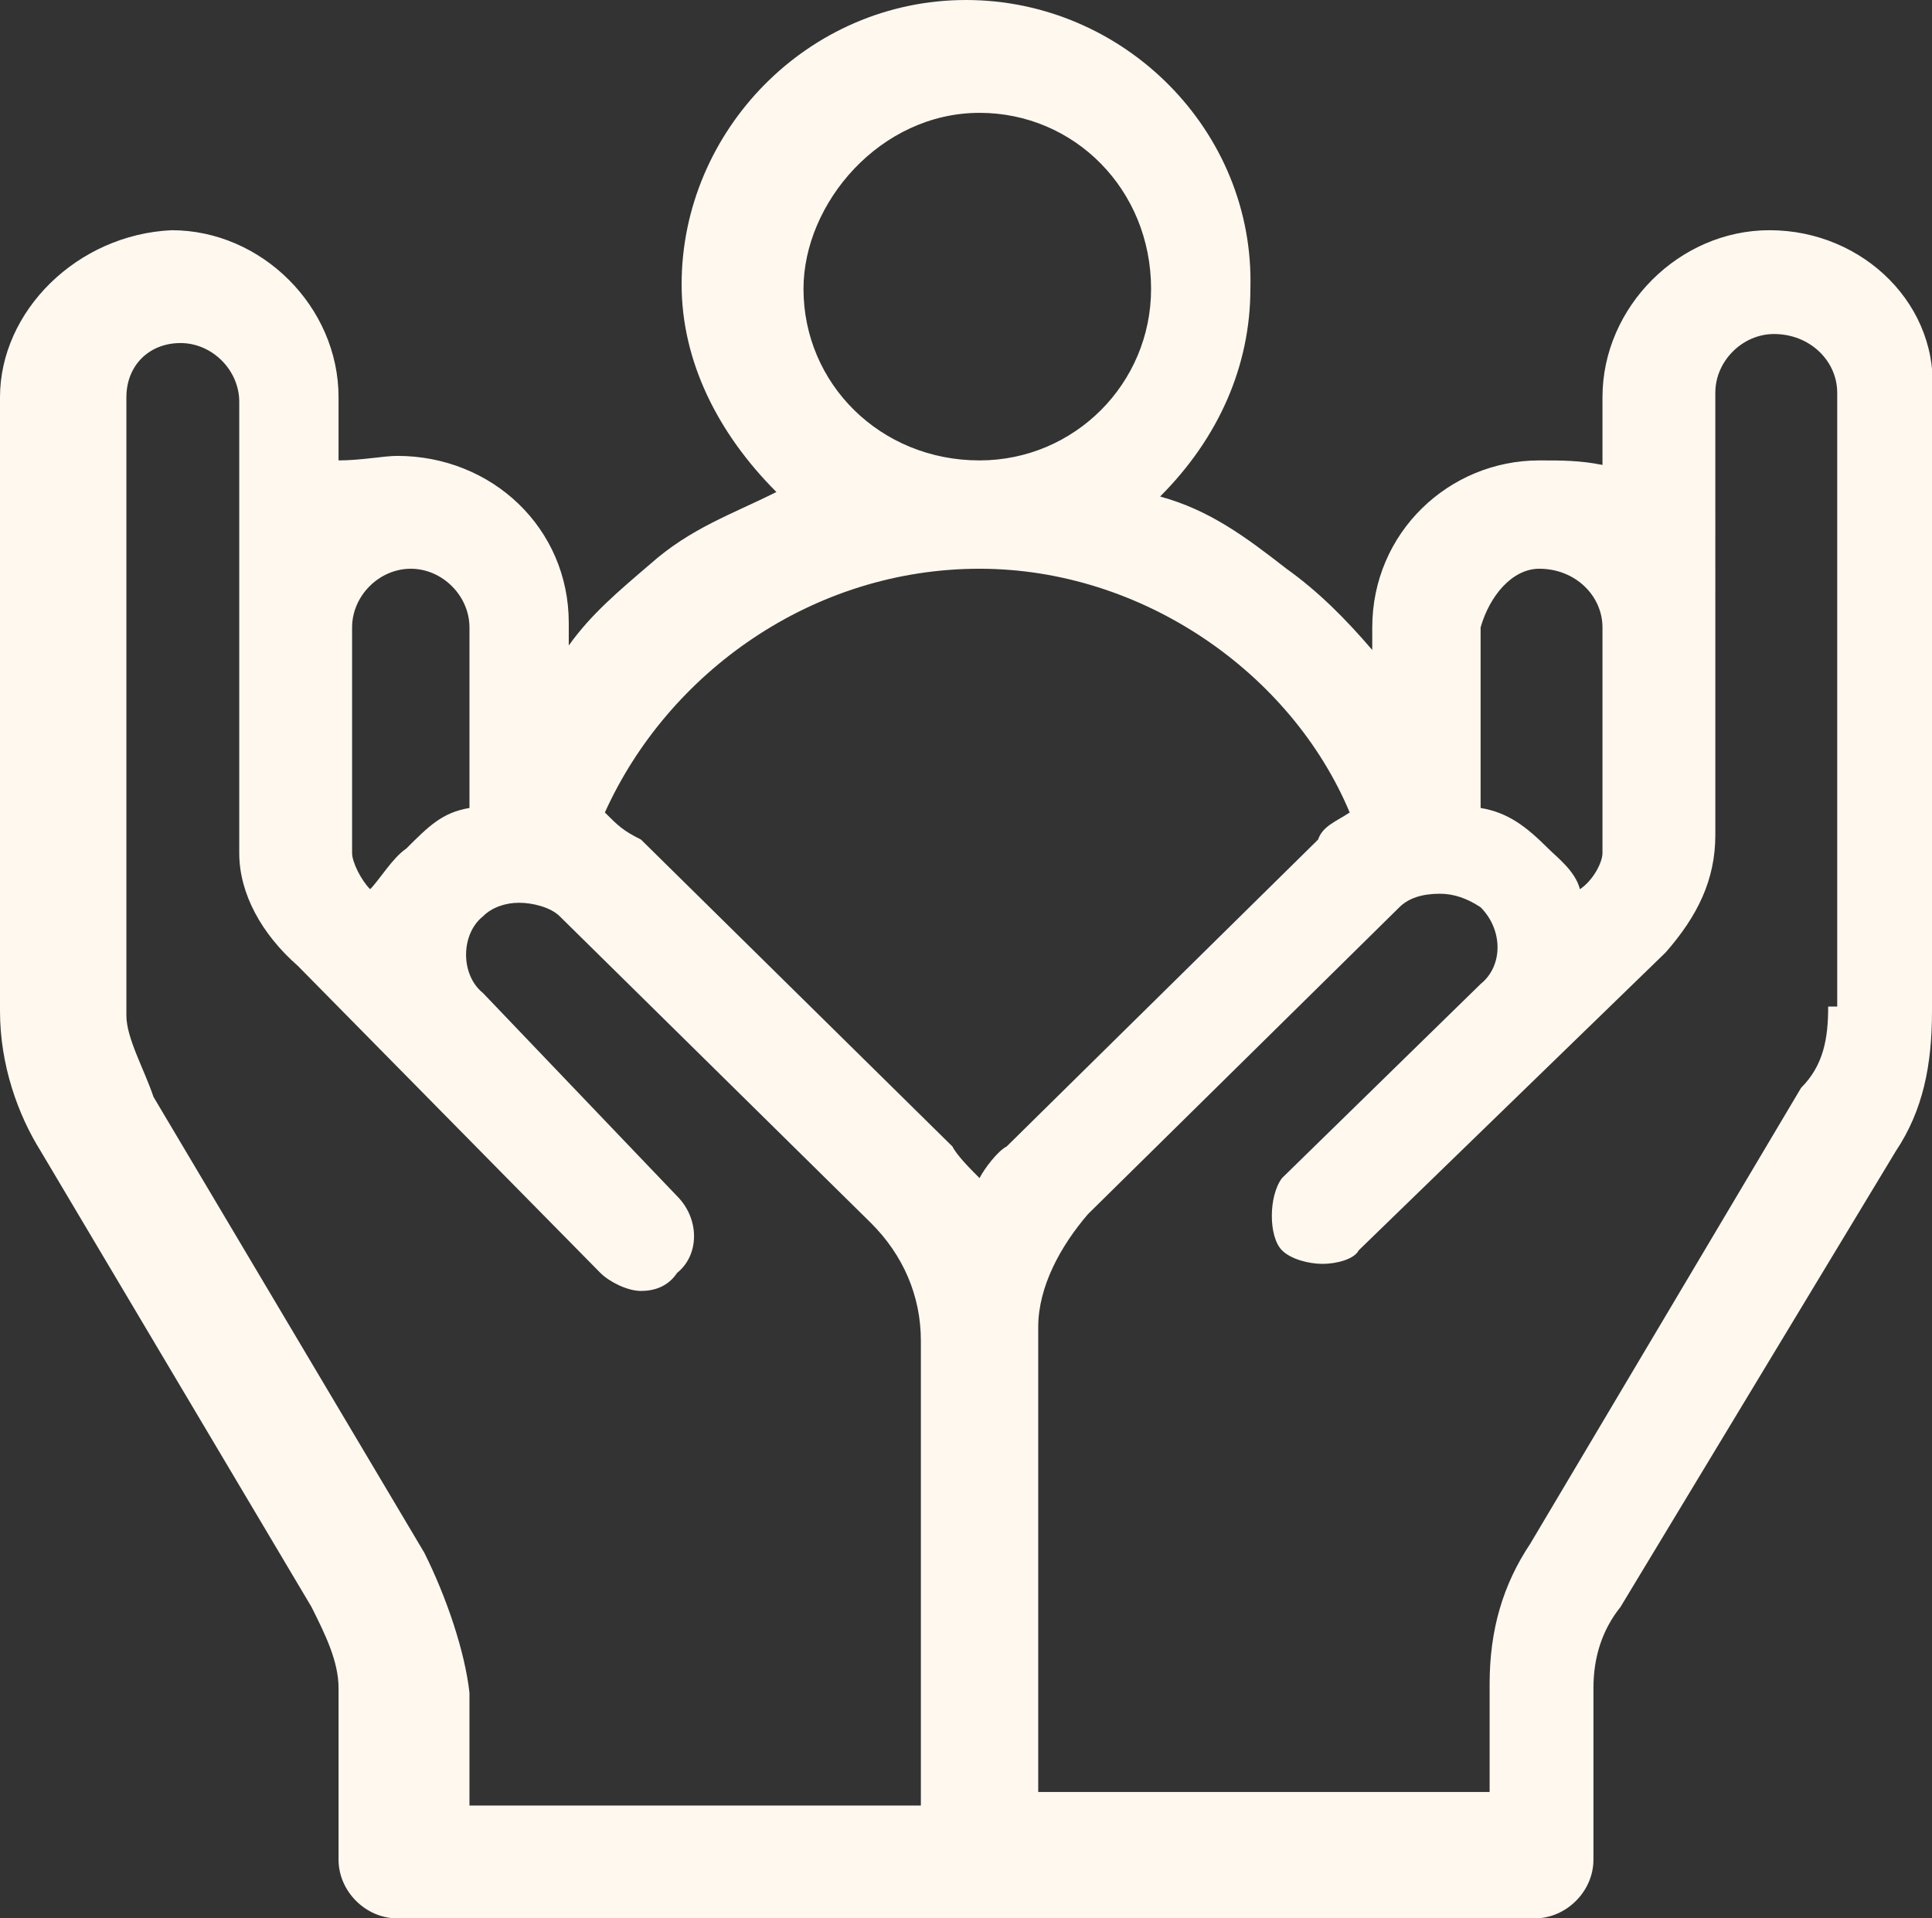 <?xml version="1.0" encoding="utf-8"?>
<!-- Generator: Adobe Illustrator 27.2.0, SVG Export Plug-In . SVG Version: 6.00 Build 0)  -->
<svg version="1.1" id="Layer_1" xmlns="http://www.w3.org/2000/svg" xmlns:xlink="http://www.w3.org/1999/xlink" x="0px" y="0px"
	 viewBox="0 0 42.8 42.5" style="enable-background:new 0 0 42.8 42.5;" xml:space="preserve">
<rect x="0" y="0" width="42.8" height="42.5" fill="#333333" stroke="none"/>
<style type="text/css">
	.st0{fill-rule:evenodd;clip-rule:evenodd;fill:#FEF8EF;}
</style>
<path class="st0" d="M21.4,0c-3.5,0-6.3,2.9-6.3,6.3c0,1.7,0.8,3.3,2.1,4.6c-1,0.5-1.9,0.8-2.8,1.6c-0.7,0.6-1.3,1.1-1.8,1.8v-0.5
	c0-2.1-1.7-3.7-3.8-3.7c-0.3,0-0.8,0.1-1.3,0.1V8.8c0-2-1.7-3.7-3.7-3.7C1.7,5.2,0,6.9,0,8.8v13.6c0,1.2,0.4,2.3,0.9,3.1l6,10.1
	c0.3,0.6,0.6,1.2,0.6,1.8v3.8c0,0.7,0.6,1.3,1.3,1.3H34c0.7,0,1.3-0.6,1.3-1.3v-3.8c0-0.7,0.2-1.3,0.6-1.8L42,25.5
	c0.6-0.9,0.8-1.9,0.8-3.1V8.8c0.2-2-1.5-3.7-3.6-3.7c-2,0-3.7,1.7-3.7,3.7v1.5c-0.5-0.1-0.9-0.1-1.4-0.1c-2,0-3.7,1.6-3.7,3.7v0.5
	c-0.6-0.7-1.2-1.3-1.9-1.8c-0.9-0.7-1.7-1.3-2.8-1.6c1.3-1.3,2-2.9,2-4.6C27.8,2.9,24.9,0,21.4,0z M4,7.6c0.7,0,1.3,0.6,1.3,1.3v10
	c0,0.9,0.5,1.8,1.3,2.5l6.7,6.8c0.2,0.2,0.6,0.4,0.9,0.4c0.3,0,0.6-0.1,0.8-0.4c0.5-0.4,0.5-1.2,0-1.7L10.7,22
	c-0.5-0.4-0.5-1.3,0-1.7c0.2-0.2,0.5-0.3,0.8-0.3c0.3,0,0.7,0.1,0.9,0.3l6.9,6.8c0.7,0.7,1.1,1.6,1.1,2.6V40H10.4v-2.5
	c-0.1-0.9-0.5-2.1-1-3.1l-6-10.1c-0.2-0.6-0.6-1.3-0.6-1.8V8.8C2.8,8.1,3.3,7.6,4,7.6z M39.3,7.4c0.8,0,1.4,0.6,1.4,1.3v13.6h-0.2
	c0,0.7-0.1,1.3-0.6,1.8l-6,10.1c-0.6,0.9-0.9,1.9-0.9,3.1v2.4h-10V29.4c0-0.9,0.5-1.8,1.1-2.5l6.9-6.8c0.2-0.2,0.5-0.3,0.9-0.3
	c0.3,0,0.6,0.1,0.9,0.3c0.5,0.5,0.5,1.3,0,1.7l-4.4,4.3c-0.3,0.4-0.3,1.3,0,1.6c0.2,0.2,0.6,0.3,0.9,0.3c0.3,0,0.7-0.1,0.8-0.3
	l6.8-6.6c0.7-0.8,1.1-1.6,1.1-2.6V8.7C38,8,38.6,7.4,39.3,7.4z M21.7,12.6c3.6,0,6.9,2.3,8.2,5.4c-0.3,0.2-0.6,0.3-0.7,0.6l-6.9,6.8
	c-0.2,0.1-0.5,0.5-0.6,0.7c-0.2-0.2-0.5-0.5-0.6-0.7l-6.9-6.8c-0.4-0.2-0.5-0.3-0.8-0.6C14.8,14.9,18,12.6,21.7,12.6z M34.1,12.6
	c0.8,0,1.4,0.6,1.4,1.3v5c0,0.2-0.2,0.6-0.5,0.8c-0.1-0.4-0.5-0.7-0.7-0.9c-0.5-0.5-0.9-0.8-1.5-0.9v-4C33,13.2,33.5,12.6,34.1,12.6
	z M9.1,12.6c0.7,0,1.3,0.6,1.3,1.3v4C9.8,18,9.5,18.3,9,18.8c-0.3,0.2-0.6,0.7-0.8,0.9c-0.2-0.2-0.4-0.6-0.4-0.8v-5
	C7.8,13.2,8.4,12.6,9.1,12.6z M21.7,2.5c2.1,0,3.8,1.7,3.8,3.9c0,2.1-1.7,3.8-3.8,3.8c-2.2,0-3.9-1.7-3.9-3.8
	C17.8,4.5,19.5,2.5,21.7,2.5z"/>
</svg>
